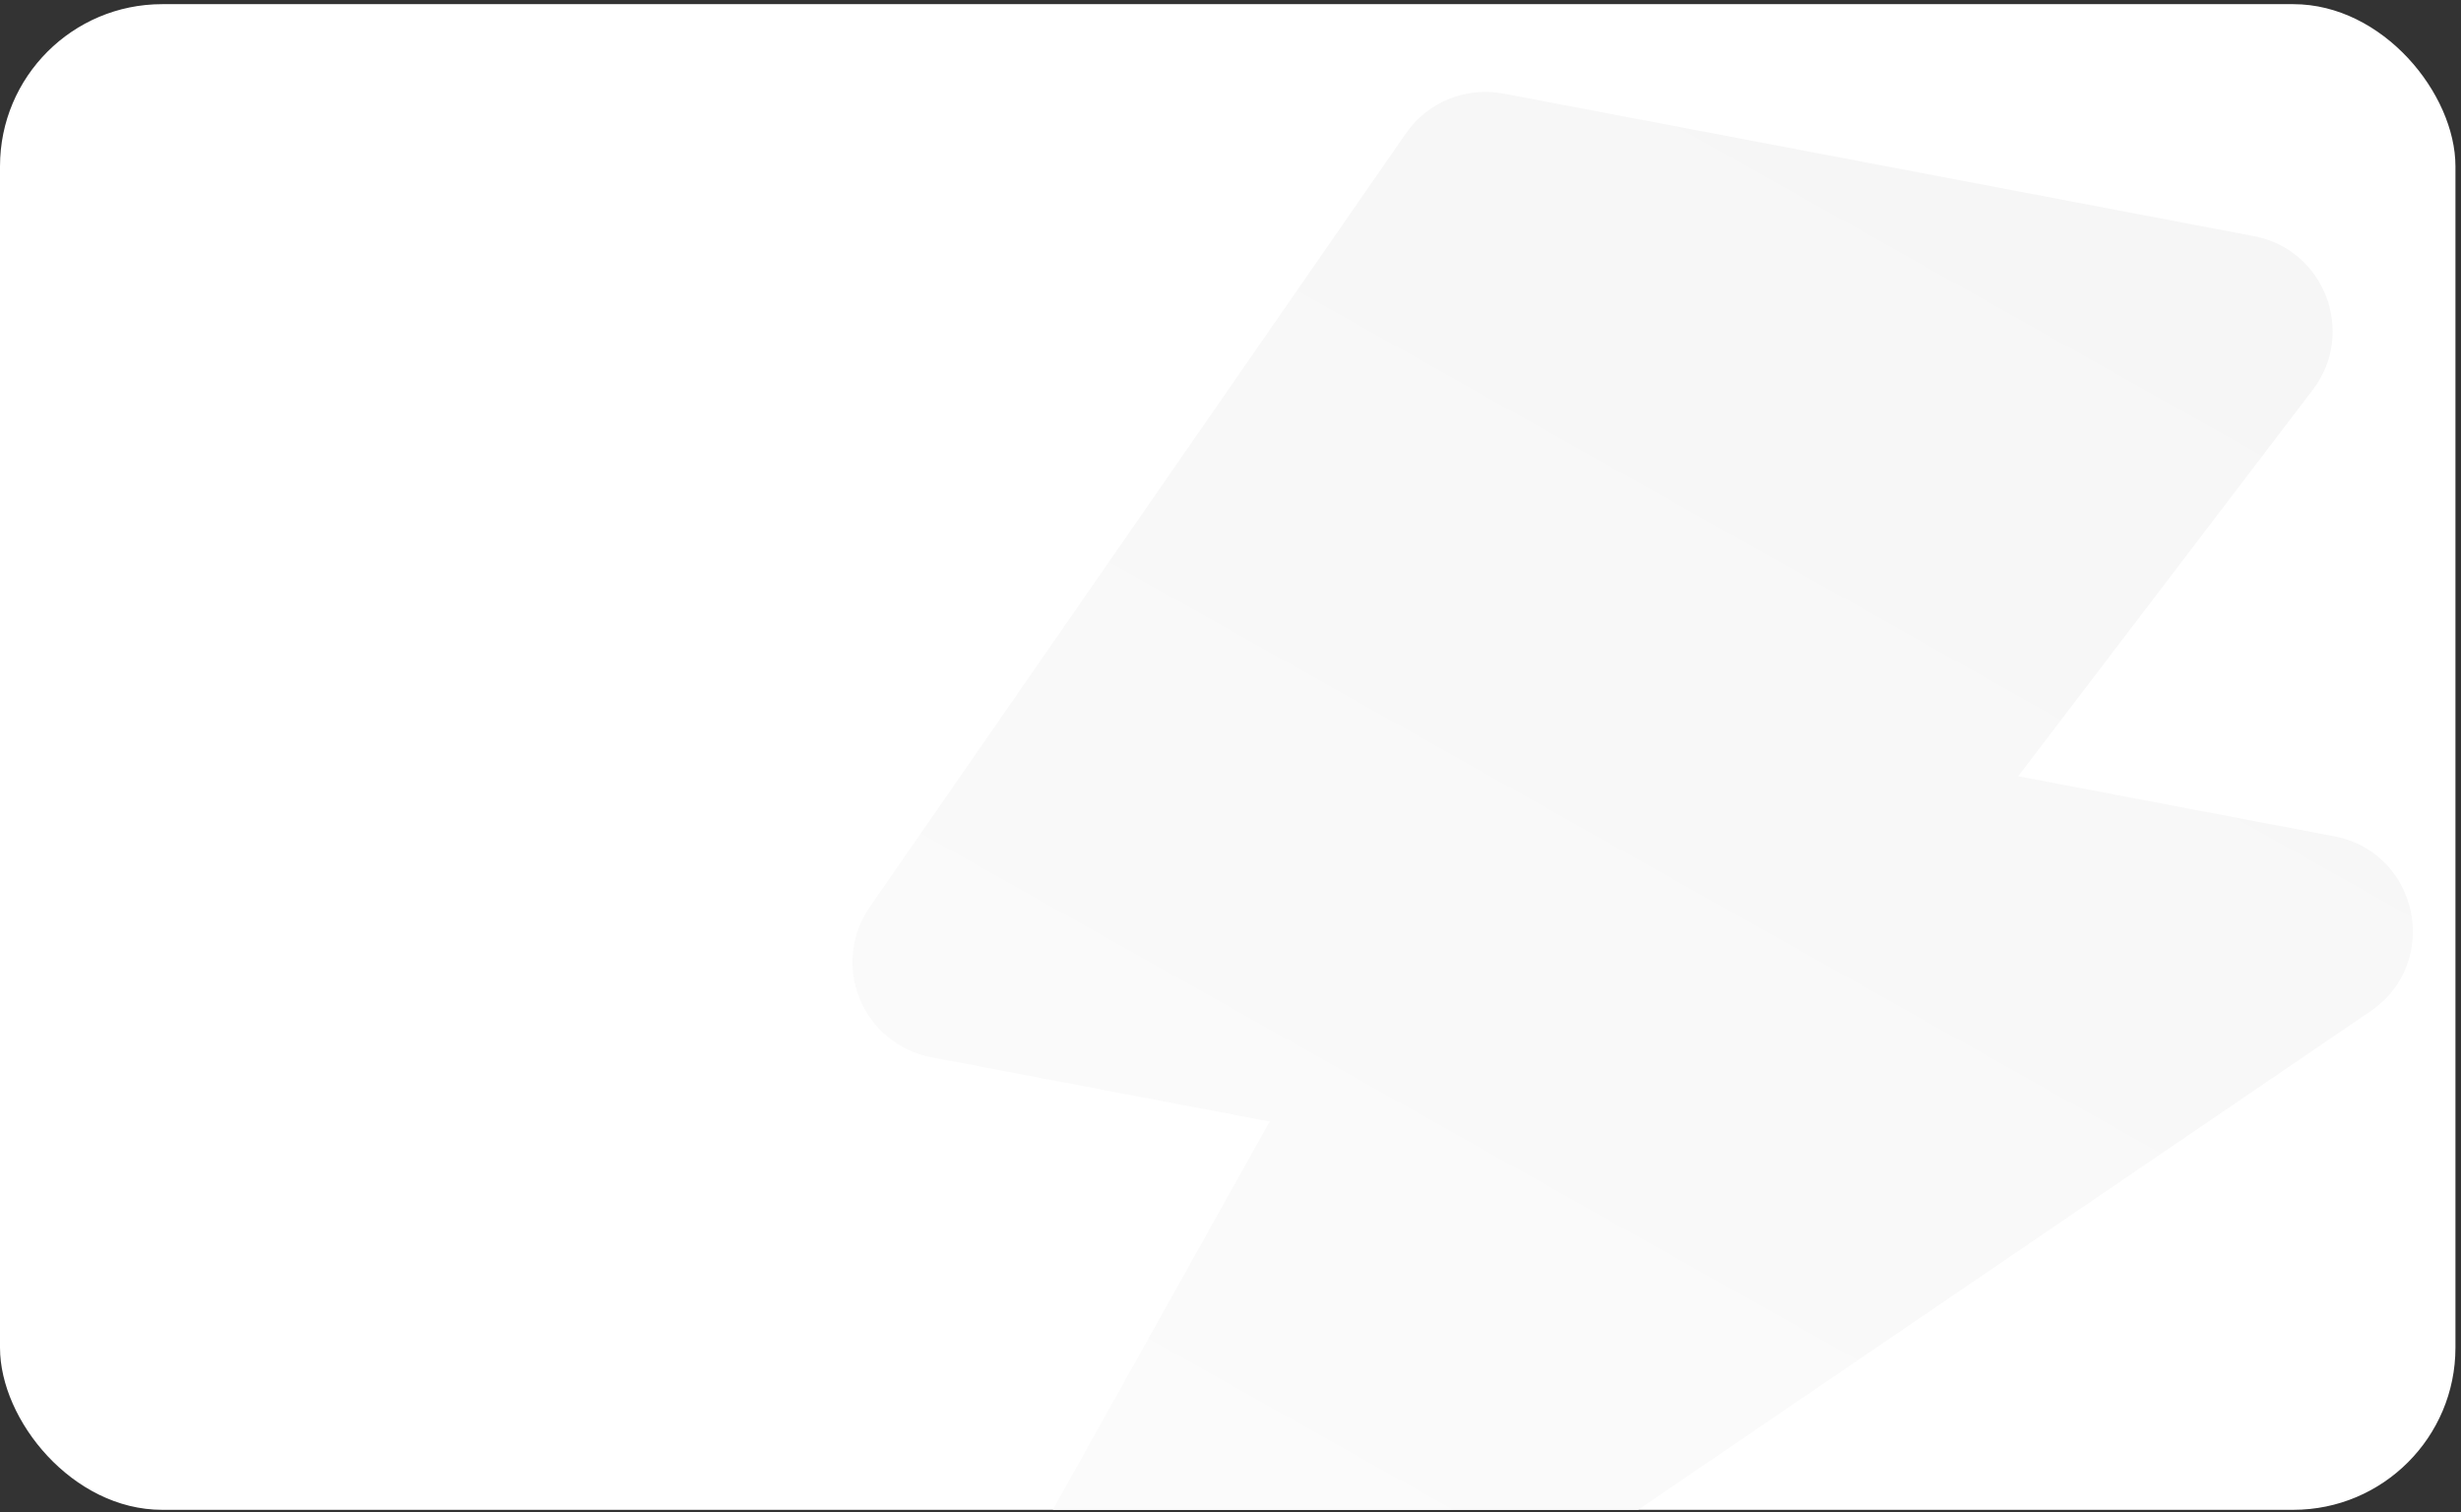 <?xml version="1.0" encoding="UTF-8"?> <svg xmlns="http://www.w3.org/2000/svg" width="332" height="204" viewBox="0 0 332 204" fill="none"><rect x="0" y="0" width="332" height="204" fill="#333333" stroke="none"/><g clip-path="url(#clip0_643_21)"><rect y="0.562" width="331.25" height="203.125" rx="21.875" fill="white"></rect><path fill-rule="evenodd" clip-rule="evenodd" d="M189.649 18.014C192.585 13.771 197.734 11.659 202.812 12.623L304.066 31.857C313.586 33.665 317.888 44.872 312.003 52.592L272.26 104.723L314.884 112.82C326.308 114.99 329.397 129.885 319.79 136.424L139.247 259.327C127.858 267.08 113.787 254.201 120.515 242.183L171.288 151.299L125.617 142.624C123.482 142.218 121.481 141.285 119.798 139.91C118.114 138.535 116.801 136.761 115.977 134.749C115.153 132.737 114.845 130.551 115.08 128.39C115.316 126.229 116.088 124.161 117.325 122.374L189.649 18.014Z" fill="url(#paint0_linear_643_21)"></path></g><defs><linearGradient id="paint0_linear_643_21" x1="286.789" y1="25.736" x2="91.148" y2="373.698" gradientUnits="userSpaceOnUse"><stop stop-color="#F6F6F6"></stop><stop offset="1" stop-color="white"></stop></linearGradient><clipPath id="clip0_643_21"><rect y="0.562" width="331.25" height="203.125" rx="21.875" fill="white"></rect></clipPath></defs></svg> 